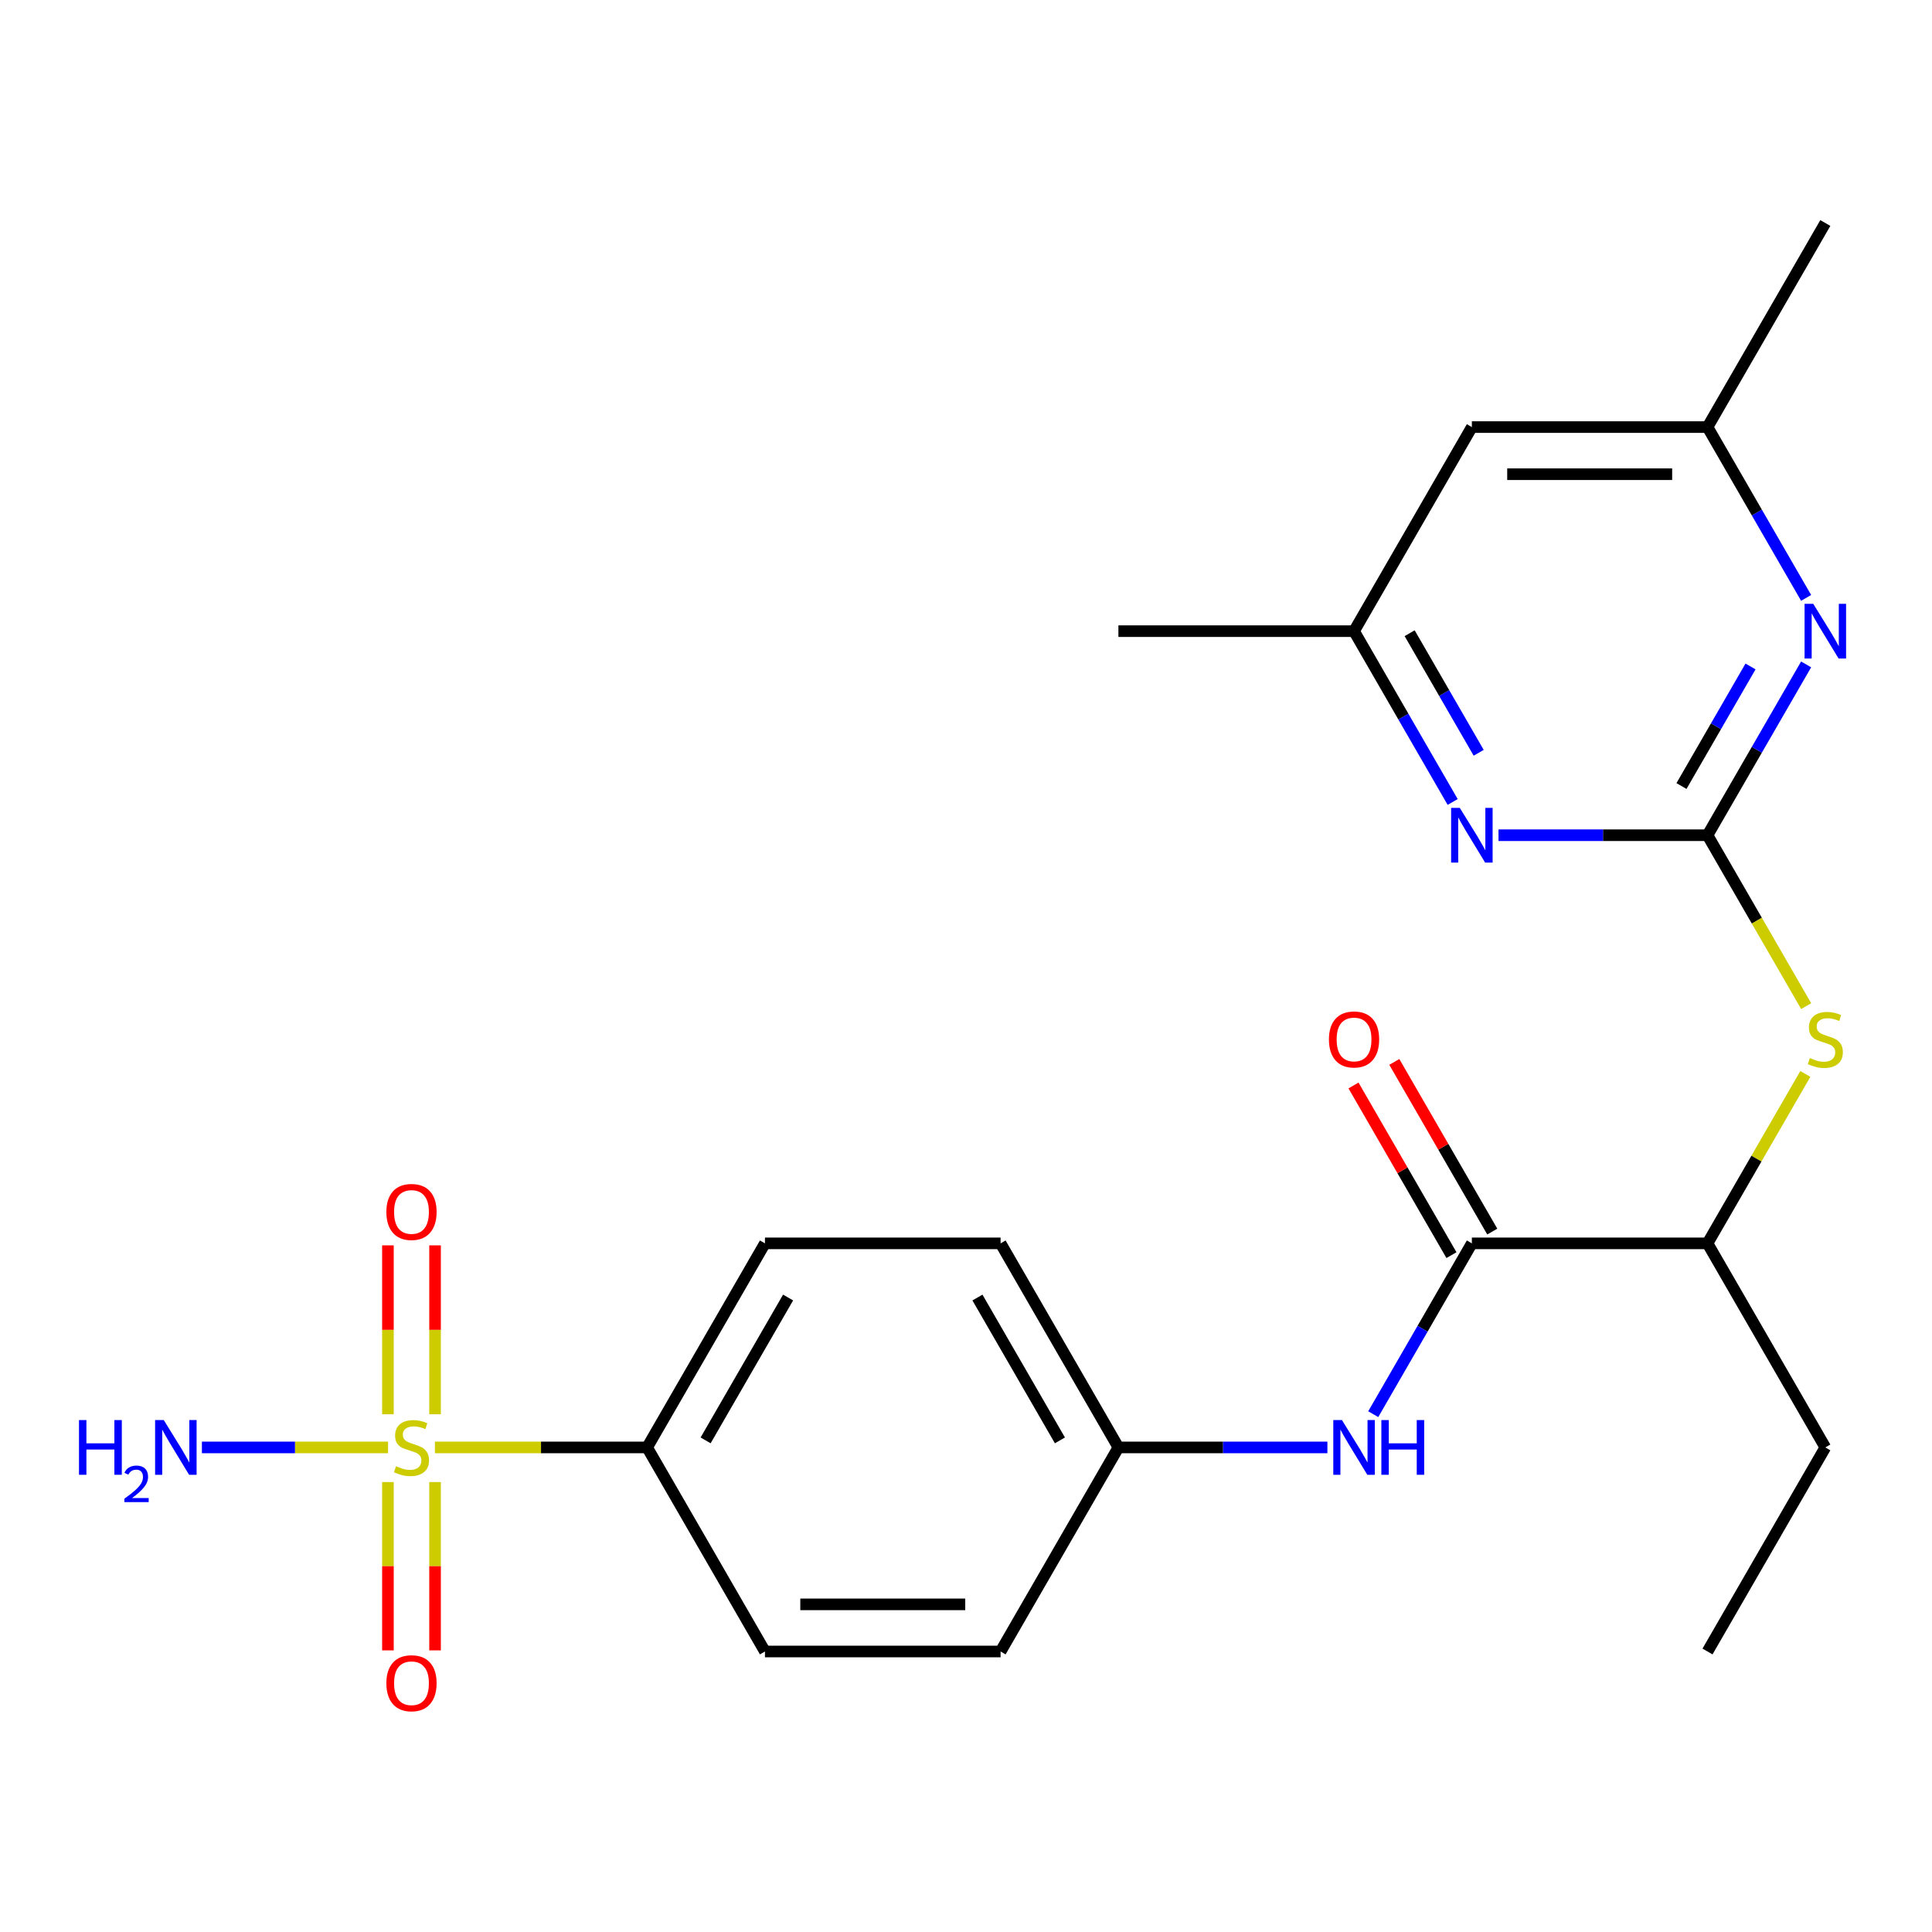 <?xml version='1.0' encoding='iso-8859-1'?>
<svg version='1.1' baseProfile='full'
              xmlns='http://www.w3.org/2000/svg'
                      xmlns:rdkit='http://www.rdkit.org/xml'
                      xmlns:xlink='http://www.w3.org/1999/xlink'
                  xml:space='preserve'
width='1000px' height='1000px' viewBox='0 0 1000 1000'>
<!-- END OF HEADER -->
<rect style='opacity:1.0;fill:#FFFFFF;stroke:none' width='1000' height='1000' x='0' y='0'> </rect>
<path class='bond-6' d='M 225.116,749.187 L 280.034,749.187' style='fill:none;fill-rule:evenodd;stroke:#CCCC00;stroke-width:6px;stroke-linecap:butt;stroke-linejoin:miter;stroke-opacity:1' />
<path class='bond-6' d='M 280.034,749.187 L 334.953,749.187' style='fill:none;fill-rule:evenodd;stroke:#000000;stroke-width:6px;stroke-linecap:butt;stroke-linejoin:miter;stroke-opacity:1' />
<path class='bond-7' d='M 225.183,732.018 L 225.183,688.309' style='fill:none;fill-rule:evenodd;stroke:#CCCC00;stroke-width:6px;stroke-linecap:butt;stroke-linejoin:miter;stroke-opacity:1' />
<path class='bond-7' d='M 225.183,688.309 L 225.183,644.6' style='fill:none;fill-rule:evenodd;stroke:#FF0000;stroke-width:6px;stroke-linecap:butt;stroke-linejoin:miter;stroke-opacity:1' />
<path class='bond-7' d='M 200.79,732.018 L 200.79,688.309' style='fill:none;fill-rule:evenodd;stroke:#CCCC00;stroke-width:6px;stroke-linecap:butt;stroke-linejoin:miter;stroke-opacity:1' />
<path class='bond-7' d='M 200.79,688.309 L 200.79,644.6' style='fill:none;fill-rule:evenodd;stroke:#FF0000;stroke-width:6px;stroke-linecap:butt;stroke-linejoin:miter;stroke-opacity:1' />
<path class='bond-8' d='M 200.79,767.116 L 200.79,810.674' style='fill:none;fill-rule:evenodd;stroke:#CCCC00;stroke-width:6px;stroke-linecap:butt;stroke-linejoin:miter;stroke-opacity:1' />
<path class='bond-8' d='M 200.79,810.674 L 200.79,854.232' style='fill:none;fill-rule:evenodd;stroke:#FF0000;stroke-width:6px;stroke-linecap:butt;stroke-linejoin:miter;stroke-opacity:1' />
<path class='bond-8' d='M 225.183,767.116 L 225.183,810.674' style='fill:none;fill-rule:evenodd;stroke:#CCCC00;stroke-width:6px;stroke-linecap:butt;stroke-linejoin:miter;stroke-opacity:1' />
<path class='bond-8' d='M 225.183,810.674 L 225.183,854.232' style='fill:none;fill-rule:evenodd;stroke:#FF0000;stroke-width:6px;stroke-linecap:butt;stroke-linejoin:miter;stroke-opacity:1' />
<path class='bond-12' d='M 200.857,749.187 L 152.682,749.187' style='fill:none;fill-rule:evenodd;stroke:#CCCC00;stroke-width:6px;stroke-linecap:butt;stroke-linejoin:miter;stroke-opacity:1' />
<path class='bond-12' d='M 152.682,749.187 L 104.506,749.187' style='fill:none;fill-rule:evenodd;stroke:#0000FF;stroke-width:6px;stroke-linecap:butt;stroke-linejoin:miter;stroke-opacity:1' />
<path class='bond-0' d='M 883.801,432.309 L 909.336,476.538' style='fill:none;fill-rule:evenodd;stroke:#000000;stroke-width:6px;stroke-linecap:butt;stroke-linejoin:miter;stroke-opacity:1' />
<path class='bond-0' d='M 909.336,476.538 L 934.871,520.766' style='fill:none;fill-rule:evenodd;stroke:#CCCC00;stroke-width:6px;stroke-linecap:butt;stroke-linejoin:miter;stroke-opacity:1' />
<path class='bond-2' d='M 883.801,432.309 L 909.324,388.101' style='fill:none;fill-rule:evenodd;stroke:#000000;stroke-width:6px;stroke-linecap:butt;stroke-linejoin:miter;stroke-opacity:1' />
<path class='bond-2' d='M 909.324,388.101 L 934.848,343.892' style='fill:none;fill-rule:evenodd;stroke:#0000FF;stroke-width:6px;stroke-linecap:butt;stroke-linejoin:miter;stroke-opacity:1' />
<path class='bond-2' d='M 870.333,406.85 L 888.199,375.904' style='fill:none;fill-rule:evenodd;stroke:#000000;stroke-width:6px;stroke-linecap:butt;stroke-linejoin:miter;stroke-opacity:1' />
<path class='bond-2' d='M 888.199,375.904 L 906.066,344.958' style='fill:none;fill-rule:evenodd;stroke:#0000FF;stroke-width:6px;stroke-linecap:butt;stroke-linejoin:miter;stroke-opacity:1' />
<path class='bond-3' d='M 883.801,432.309 L 829.712,432.309' style='fill:none;fill-rule:evenodd;stroke:#000000;stroke-width:6px;stroke-linecap:butt;stroke-linejoin:miter;stroke-opacity:1' />
<path class='bond-3' d='M 829.712,432.309 L 775.624,432.309' style='fill:none;fill-rule:evenodd;stroke:#0000FF;stroke-width:6px;stroke-linecap:butt;stroke-linejoin:miter;stroke-opacity:1' />
<path class='bond-1' d='M 761.835,643.561 L 736.311,687.769' style='fill:none;fill-rule:evenodd;stroke:#000000;stroke-width:6px;stroke-linecap:butt;stroke-linejoin:miter;stroke-opacity:1' />
<path class='bond-1' d='M 736.311,687.769 L 710.787,731.978' style='fill:none;fill-rule:evenodd;stroke:#0000FF;stroke-width:6px;stroke-linecap:butt;stroke-linejoin:miter;stroke-opacity:1' />
<path class='bond-9' d='M 761.835,643.561 L 883.801,643.561' style='fill:none;fill-rule:evenodd;stroke:#000000;stroke-width:6px;stroke-linecap:butt;stroke-linejoin:miter;stroke-opacity:1' />
<path class='bond-13' d='M 772.397,637.463 L 747.047,593.554' style='fill:none;fill-rule:evenodd;stroke:#000000;stroke-width:6px;stroke-linecap:butt;stroke-linejoin:miter;stroke-opacity:1' />
<path class='bond-13' d='M 747.047,593.554 L 721.696,549.646' style='fill:none;fill-rule:evenodd;stroke:#FF0000;stroke-width:6px;stroke-linecap:butt;stroke-linejoin:miter;stroke-opacity:1' />
<path class='bond-13' d='M 751.272,649.659 L 725.921,605.751' style='fill:none;fill-rule:evenodd;stroke:#000000;stroke-width:6px;stroke-linecap:butt;stroke-linejoin:miter;stroke-opacity:1' />
<path class='bond-13' d='M 725.921,605.751 L 700.571,561.843' style='fill:none;fill-rule:evenodd;stroke:#FF0000;stroke-width:6px;stroke-linecap:butt;stroke-linejoin:miter;stroke-opacity:1' />
<path class='bond-11' d='M 934.848,309.474 L 909.324,265.266' style='fill:none;fill-rule:evenodd;stroke:#0000FF;stroke-width:6px;stroke-linecap:butt;stroke-linejoin:miter;stroke-opacity:1' />
<path class='bond-11' d='M 909.324,265.266 L 883.801,221.057' style='fill:none;fill-rule:evenodd;stroke:#000000;stroke-width:6px;stroke-linecap:butt;stroke-linejoin:miter;stroke-opacity:1' />
<path class='bond-10' d='M 751.899,415.1 L 726.375,370.892' style='fill:none;fill-rule:evenodd;stroke:#0000FF;stroke-width:6px;stroke-linecap:butt;stroke-linejoin:miter;stroke-opacity:1' />
<path class='bond-10' d='M 726.375,370.892 L 700.851,326.683' style='fill:none;fill-rule:evenodd;stroke:#000000;stroke-width:6px;stroke-linecap:butt;stroke-linejoin:miter;stroke-opacity:1' />
<path class='bond-10' d='M 765.367,389.641 L 747.5,358.695' style='fill:none;fill-rule:evenodd;stroke:#0000FF;stroke-width:6px;stroke-linecap:butt;stroke-linejoin:miter;stroke-opacity:1' />
<path class='bond-10' d='M 747.5,358.695 L 729.634,327.749' style='fill:none;fill-rule:evenodd;stroke:#000000;stroke-width:6px;stroke-linecap:butt;stroke-linejoin:miter;stroke-opacity:1' />
<path class='bond-4' d='M 934.432,555.864 L 909.117,599.713' style='fill:none;fill-rule:evenodd;stroke:#CCCC00;stroke-width:6px;stroke-linecap:butt;stroke-linejoin:miter;stroke-opacity:1' />
<path class='bond-4' d='M 909.117,599.713 L 883.801,643.561' style='fill:none;fill-rule:evenodd;stroke:#000000;stroke-width:6px;stroke-linecap:butt;stroke-linejoin:miter;stroke-opacity:1' />
<path class='bond-5' d='M 687.062,749.187 L 632.974,749.187' style='fill:none;fill-rule:evenodd;stroke:#0000FF;stroke-width:6px;stroke-linecap:butt;stroke-linejoin:miter;stroke-opacity:1' />
<path class='bond-5' d='M 632.974,749.187 L 578.885,749.187' style='fill:none;fill-rule:evenodd;stroke:#000000;stroke-width:6px;stroke-linecap:butt;stroke-linejoin:miter;stroke-opacity:1' />
<path class='bond-15' d='M 334.953,749.187 L 395.936,643.561' style='fill:none;fill-rule:evenodd;stroke:#000000;stroke-width:6px;stroke-linecap:butt;stroke-linejoin:miter;stroke-opacity:1' />
<path class='bond-15' d='M 365.225,745.54 L 407.913,671.601' style='fill:none;fill-rule:evenodd;stroke:#000000;stroke-width:6px;stroke-linecap:butt;stroke-linejoin:miter;stroke-opacity:1' />
<path class='bond-16' d='M 334.953,749.187 L 395.936,854.813' style='fill:none;fill-rule:evenodd;stroke:#000000;stroke-width:6px;stroke-linecap:butt;stroke-linejoin:miter;stroke-opacity:1' />
<path class='bond-20' d='M 883.801,643.561 L 944.784,749.187' style='fill:none;fill-rule:evenodd;stroke:#000000;stroke-width:6px;stroke-linecap:butt;stroke-linejoin:miter;stroke-opacity:1' />
<path class='bond-14' d='M 700.851,326.683 L 761.835,221.057' style='fill:none;fill-rule:evenodd;stroke:#000000;stroke-width:6px;stroke-linecap:butt;stroke-linejoin:miter;stroke-opacity:1' />
<path class='bond-21' d='M 700.851,326.683 L 578.885,326.683' style='fill:none;fill-rule:evenodd;stroke:#000000;stroke-width:6px;stroke-linecap:butt;stroke-linejoin:miter;stroke-opacity:1' />
<path class='bond-22' d='M 883.801,221.057 L 944.784,115.432' style='fill:none;fill-rule:evenodd;stroke:#000000;stroke-width:6px;stroke-linecap:butt;stroke-linejoin:miter;stroke-opacity:1' />
<path class='bond-25' d='M 883.801,221.057 L 761.835,221.057' style='fill:none;fill-rule:evenodd;stroke:#000000;stroke-width:6px;stroke-linecap:butt;stroke-linejoin:miter;stroke-opacity:1' />
<path class='bond-25' d='M 865.506,245.451 L 780.129,245.451' style='fill:none;fill-rule:evenodd;stroke:#000000;stroke-width:6px;stroke-linecap:butt;stroke-linejoin:miter;stroke-opacity:1' />
<path class='bond-18' d='M 395.936,643.561 L 517.902,643.561' style='fill:none;fill-rule:evenodd;stroke:#000000;stroke-width:6px;stroke-linecap:butt;stroke-linejoin:miter;stroke-opacity:1' />
<path class='bond-19' d='M 395.936,854.813 L 517.902,854.813' style='fill:none;fill-rule:evenodd;stroke:#000000;stroke-width:6px;stroke-linecap:butt;stroke-linejoin:miter;stroke-opacity:1' />
<path class='bond-19' d='M 414.231,830.419 L 499.607,830.419' style='fill:none;fill-rule:evenodd;stroke:#000000;stroke-width:6px;stroke-linecap:butt;stroke-linejoin:miter;stroke-opacity:1' />
<path class='bond-17' d='M 578.885,749.187 L 517.902,854.813' style='fill:none;fill-rule:evenodd;stroke:#000000;stroke-width:6px;stroke-linecap:butt;stroke-linejoin:miter;stroke-opacity:1' />
<path class='bond-24' d='M 578.885,749.187 L 517.902,643.561' style='fill:none;fill-rule:evenodd;stroke:#000000;stroke-width:6px;stroke-linecap:butt;stroke-linejoin:miter;stroke-opacity:1' />
<path class='bond-24' d='M 548.613,745.54 L 505.924,671.601' style='fill:none;fill-rule:evenodd;stroke:#000000;stroke-width:6px;stroke-linecap:butt;stroke-linejoin:miter;stroke-opacity:1' />
<path class='bond-23' d='M 944.784,749.187 L 883.801,854.813' style='fill:none;fill-rule:evenodd;stroke:#000000;stroke-width:6px;stroke-linecap:butt;stroke-linejoin:miter;stroke-opacity:1' />
<path  class='atom-0' d='M 204.986 758.907
Q 205.306 759.027, 206.626 759.587
Q 207.946 760.147, 209.386 760.507
Q 210.866 760.827, 212.306 760.827
Q 214.986 760.827, 216.546 759.547
Q 218.106 758.227, 218.106 755.947
Q 218.106 754.387, 217.306 753.427
Q 216.546 752.467, 215.346 751.947
Q 214.146 751.427, 212.146 750.827
Q 209.626 750.067, 208.106 749.347
Q 206.626 748.627, 205.546 747.107
Q 204.506 745.587, 204.506 743.027
Q 204.506 739.467, 206.906 737.267
Q 209.346 735.067, 214.146 735.067
Q 217.426 735.067, 221.146 736.627
L 220.226 739.707
Q 216.826 738.307, 214.266 738.307
Q 211.506 738.307, 209.986 739.467
Q 208.466 740.587, 208.506 742.547
Q 208.506 744.067, 209.266 744.987
Q 210.066 745.907, 211.186 746.427
Q 212.346 746.947, 214.266 747.547
Q 216.826 748.347, 218.346 749.147
Q 219.866 749.947, 220.946 751.587
Q 222.066 753.187, 222.066 755.947
Q 222.066 759.867, 219.426 761.987
Q 216.826 764.067, 212.466 764.067
Q 209.946 764.067, 208.026 763.507
Q 206.146 762.987, 203.906 762.067
L 204.986 758.907
' fill='#CCCC00'/>
<path  class='atom-3' d='M 938.524 312.523
L 947.804 327.523
Q 948.724 329.003, 950.204 331.683
Q 951.684 334.363, 951.764 334.523
L 951.764 312.523
L 955.524 312.523
L 955.524 340.843
L 951.644 340.843
L 941.684 324.443
Q 940.524 322.523, 939.284 320.323
Q 938.084 318.123, 937.724 317.443
L 937.724 340.843
L 934.044 340.843
L 934.044 312.523
L 938.524 312.523
' fill='#0000FF'/>
<path  class='atom-4' d='M 755.575 418.149
L 764.855 433.149
Q 765.775 434.629, 767.255 437.309
Q 768.735 439.989, 768.815 440.149
L 768.815 418.149
L 772.575 418.149
L 772.575 446.469
L 768.695 446.469
L 758.735 430.069
Q 757.575 428.149, 756.335 425.949
Q 755.135 423.749, 754.775 423.069
L 754.775 446.469
L 751.095 446.469
L 751.095 418.149
L 755.575 418.149
' fill='#0000FF'/>
<path  class='atom-5' d='M 936.784 547.655
Q 937.104 547.775, 938.424 548.335
Q 939.744 548.895, 941.184 549.255
Q 942.664 549.575, 944.104 549.575
Q 946.784 549.575, 948.344 548.295
Q 949.904 546.975, 949.904 544.695
Q 949.904 543.135, 949.104 542.175
Q 948.344 541.215, 947.144 540.695
Q 945.944 540.175, 943.944 539.575
Q 941.424 538.815, 939.904 538.095
Q 938.424 537.375, 937.344 535.855
Q 936.304 534.335, 936.304 531.775
Q 936.304 528.215, 938.704 526.015
Q 941.144 523.815, 945.944 523.815
Q 949.224 523.815, 952.944 525.375
L 952.024 528.455
Q 948.624 527.055, 946.064 527.055
Q 943.304 527.055, 941.784 528.215
Q 940.264 529.335, 940.304 531.295
Q 940.304 532.815, 941.064 533.735
Q 941.864 534.655, 942.984 535.175
Q 944.144 535.695, 946.064 536.295
Q 948.624 537.095, 950.144 537.895
Q 951.664 538.695, 952.744 540.335
Q 953.864 541.935, 953.864 544.695
Q 953.864 548.615, 951.224 550.735
Q 948.624 552.815, 944.264 552.815
Q 941.744 552.815, 939.824 552.255
Q 937.944 551.735, 935.704 550.815
L 936.784 547.655
' fill='#CCCC00'/>
<path  class='atom-6' d='M 694.591 735.027
L 703.871 750.027
Q 704.791 751.507, 706.271 754.187
Q 707.751 756.867, 707.831 757.027
L 707.831 735.027
L 711.591 735.027
L 711.591 763.347
L 707.711 763.347
L 697.751 746.947
Q 696.591 745.027, 695.351 742.827
Q 694.151 740.627, 693.791 739.947
L 693.791 763.347
L 690.111 763.347
L 690.111 735.027
L 694.591 735.027
' fill='#0000FF'/>
<path  class='atom-6' d='M 714.991 735.027
L 718.831 735.027
L 718.831 747.067
L 733.311 747.067
L 733.311 735.027
L 737.151 735.027
L 737.151 763.347
L 733.311 763.347
L 733.311 750.267
L 718.831 750.267
L 718.831 763.347
L 714.991 763.347
L 714.991 735.027
' fill='#0000FF'/>
<path  class='atom-8' d='M 199.986 627.301
Q 199.986 620.501, 203.346 616.701
Q 206.706 612.901, 212.986 612.901
Q 219.266 612.901, 222.626 616.701
Q 225.986 620.501, 225.986 627.301
Q 225.986 634.181, 222.586 638.101
Q 219.186 641.981, 212.986 641.981
Q 206.746 641.981, 203.346 638.101
Q 199.986 634.221, 199.986 627.301
M 212.986 638.781
Q 217.306 638.781, 219.626 635.901
Q 221.986 632.981, 221.986 627.301
Q 221.986 621.741, 219.626 618.941
Q 217.306 616.101, 212.986 616.101
Q 208.666 616.101, 206.306 618.901
Q 203.986 621.701, 203.986 627.301
Q 203.986 633.021, 206.306 635.901
Q 208.666 638.781, 212.986 638.781
' fill='#FF0000'/>
<path  class='atom-9' d='M 199.986 871.233
Q 199.986 864.433, 203.346 860.633
Q 206.706 856.833, 212.986 856.833
Q 219.266 856.833, 222.626 860.633
Q 225.986 864.433, 225.986 871.233
Q 225.986 878.113, 222.586 882.033
Q 219.186 885.913, 212.986 885.913
Q 206.746 885.913, 203.346 882.033
Q 199.986 878.153, 199.986 871.233
M 212.986 882.713
Q 217.306 882.713, 219.626 879.833
Q 221.986 876.913, 221.986 871.233
Q 221.986 865.673, 219.626 862.873
Q 217.306 860.033, 212.986 860.033
Q 208.666 860.033, 206.306 862.833
Q 203.986 865.633, 203.986 871.233
Q 203.986 876.953, 206.306 879.833
Q 208.666 882.713, 212.986 882.713
' fill='#FF0000'/>
<path  class='atom-13' d='M 40.887 735.027
L 44.727 735.027
L 44.727 747.067
L 59.207 747.067
L 59.207 735.027
L 63.047 735.027
L 63.047 763.347
L 59.207 763.347
L 59.207 750.267
L 44.727 750.267
L 44.727 763.347
L 40.887 763.347
L 40.887 735.027
' fill='#0000FF'/>
<path  class='atom-13' d='M 64.42 762.353
Q 65.107 760.584, 66.743 759.608
Q 68.38 758.604, 70.651 758.604
Q 73.475 758.604, 75.059 760.136
Q 76.643 761.667, 76.643 764.386
Q 76.643 767.158, 74.584 769.745
Q 72.551 772.332, 68.327 775.395
L 76.96 775.395
L 76.96 777.507
L 64.367 777.507
L 64.367 775.738
Q 67.852 773.256, 69.911 771.408
Q 71.997 769.56, 73 767.897
Q 74.003 766.234, 74.003 764.518
Q 74.003 762.723, 73.106 761.72
Q 72.208 760.716, 70.651 760.716
Q 69.146 760.716, 68.143 761.324
Q 67.139 761.931, 66.427 763.277
L 64.42 762.353
' fill='#0000FF'/>
<path  class='atom-13' d='M 84.76 735.027
L 94.04 750.027
Q 94.96 751.507, 96.44 754.187
Q 97.92 756.867, 98 757.027
L 98 735.027
L 101.76 735.027
L 101.76 763.347
L 97.88 763.347
L 87.92 746.947
Q 86.76 745.027, 85.52 742.827
Q 84.32 740.627, 83.96 739.947
L 83.96 763.347
L 80.28 763.347
L 80.28 735.027
L 84.76 735.027
' fill='#0000FF'/>
<path  class='atom-14' d='M 687.851 538.015
Q 687.851 531.215, 691.211 527.415
Q 694.571 523.615, 700.851 523.615
Q 707.131 523.615, 710.491 527.415
Q 713.851 531.215, 713.851 538.015
Q 713.851 544.895, 710.451 548.815
Q 707.051 552.695, 700.851 552.695
Q 694.611 552.695, 691.211 548.815
Q 687.851 544.935, 687.851 538.015
M 700.851 549.495
Q 705.171 549.495, 707.491 546.615
Q 709.851 543.695, 709.851 538.015
Q 709.851 532.455, 707.491 529.655
Q 705.171 526.815, 700.851 526.815
Q 696.531 526.815, 694.171 529.615
Q 691.851 532.415, 691.851 538.015
Q 691.851 543.735, 694.171 546.615
Q 696.531 549.495, 700.851 549.495
' fill='#FF0000'/>
</svg>
